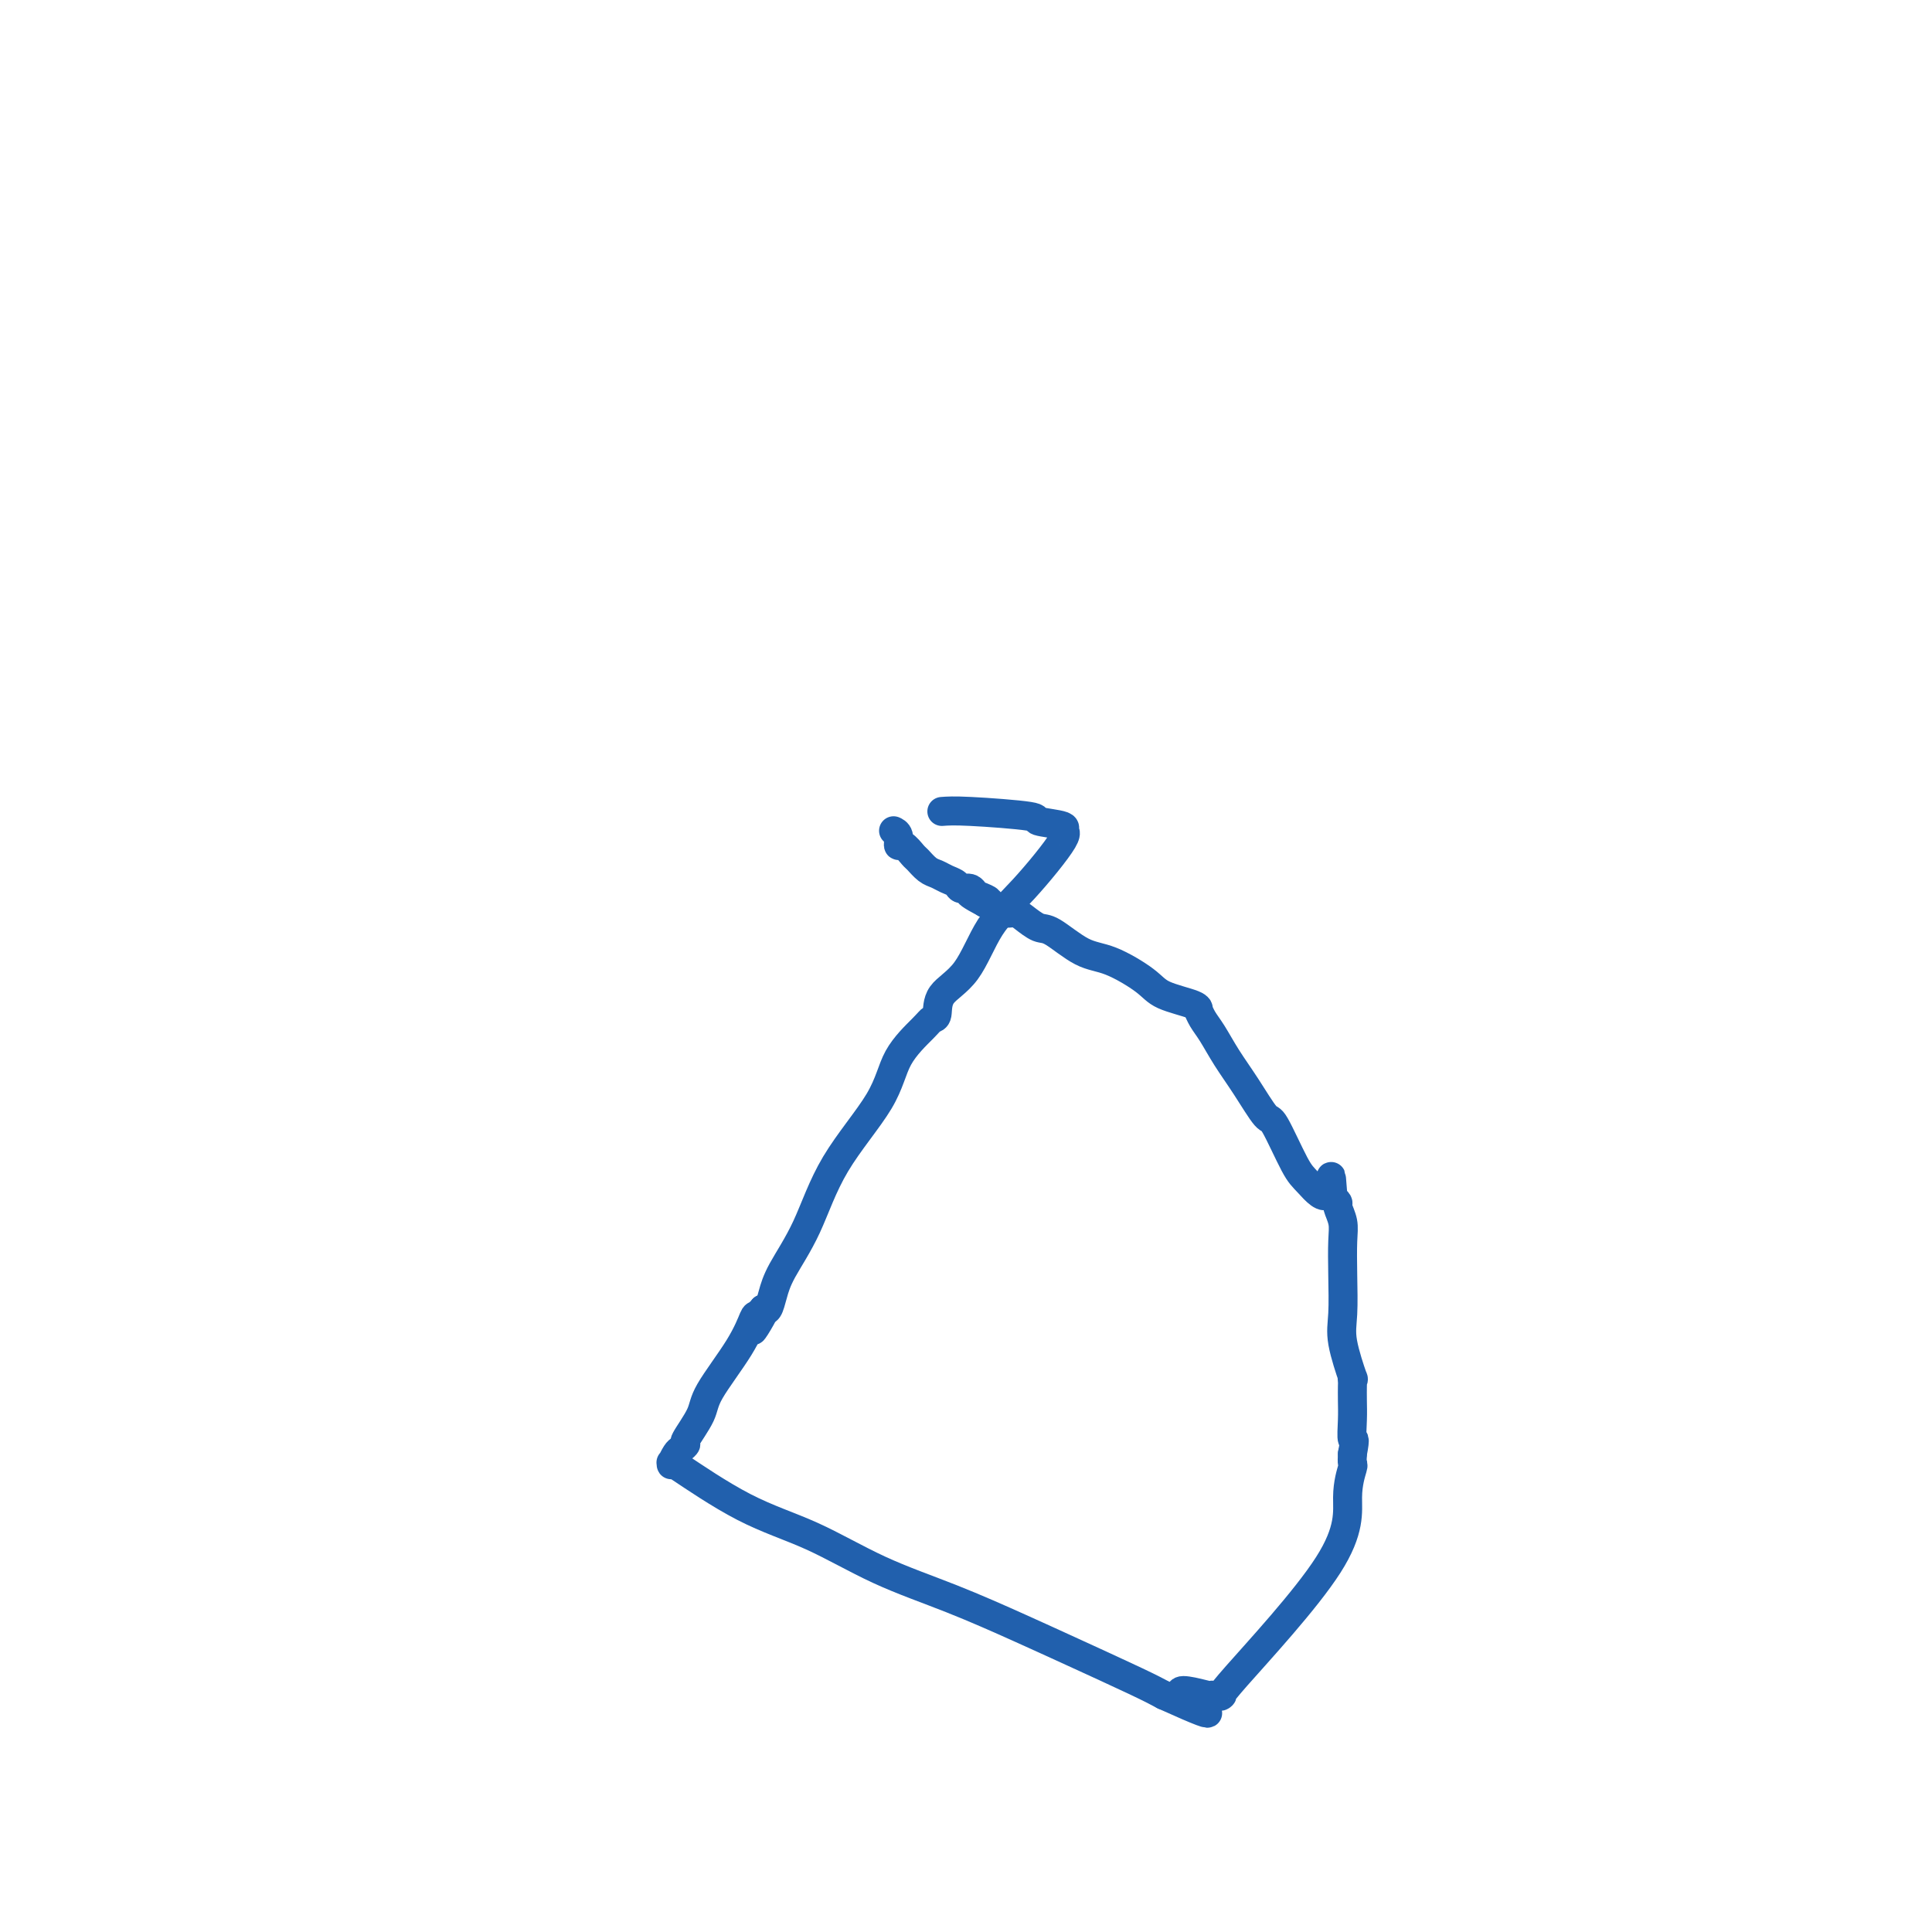 <svg viewBox='0 0 400 400' version='1.1' xmlns='http://www.w3.org/2000/svg' xmlns:xlink='http://www.w3.org/1999/xlink'><g fill='none' stroke='#2160AD' stroke-width='6' stroke-linecap='round' stroke-linejoin='round'><path d='M195,168c1.196,-0.089 2.392,-0.177 6,0c3.608,0.177 9.628,0.621 12,1c2.372,0.379 1.095,0.694 2,1c0.905,0.306 3.993,0.604 5,1c1.007,0.396 -0.066,0.889 0,1c0.066,0.111 1.271,-0.159 0,2c-1.271,2.159 -5.019,6.747 -8,10c-2.981,3.253 -5.194,5.172 -7,8c-1.806,2.828 -3.205,6.565 -5,9c-1.795,2.435 -3.986,3.569 -5,5c-1.014,1.431 -0.849,3.160 -1,4c-0.151,0.840 -0.616,0.791 -1,1c-0.384,0.209 -0.688,0.674 -2,2c-1.312,1.326 -3.633,3.512 -5,6c-1.367,2.488 -1.781,5.277 -4,9c-2.219,3.723 -6.244,8.378 -9,13c-2.756,4.622 -4.244,9.211 -6,13c-1.756,3.789 -3.780,6.779 -5,9c-1.220,2.221 -1.636,3.675 -2,5c-0.364,1.325 -0.675,2.521 -1,3c-0.325,0.479 -0.662,0.239 -1,0'/><path d='M158,271c-4.281,8.270 -0.983,2.946 0,1c0.983,-1.946 -0.350,-0.515 -1,0c-0.650,0.515 -0.616,0.114 -1,1c-0.384,0.886 -1.184,3.060 -3,6c-1.816,2.940 -4.647,6.648 -6,9c-1.353,2.352 -1.227,3.350 -2,5c-0.773,1.650 -2.446,3.952 -3,5c-0.554,1.048 0.010,0.842 0,1c-0.010,0.158 -0.594,0.680 -1,1c-0.406,0.320 -0.635,0.437 -1,1c-0.365,0.563 -0.866,1.572 -1,2c-0.134,0.428 0.099,0.276 0,0c-0.099,-0.276 -0.529,-0.677 2,1c2.529,1.677 8.018,5.431 13,8c4.982,2.569 9.459,3.952 14,6c4.541,2.048 9.148,4.761 14,7c4.852,2.239 9.949,4.003 15,6c5.051,1.997 10.055,4.226 14,6c3.945,1.774 6.831,3.093 11,5c4.169,1.907 9.620,4.402 13,6c3.380,1.598 4.690,2.299 6,3'/><path d='M241,351c16.086,7.271 6.302,1.947 4,0c-2.302,-1.947 2.879,-0.517 5,0c2.121,0.517 1.182,0.121 1,0c-0.182,-0.121 0.391,0.034 1,0c0.609,-0.034 1.253,-0.258 1,0c-0.253,0.258 -1.402,0.999 3,-4c4.402,-4.999 14.356,-15.737 19,-23c4.644,-7.263 3.977,-11.050 4,-14c0.023,-2.950 0.737,-5.064 1,-6c0.263,-0.936 0.075,-0.696 0,-1c-0.075,-0.304 -0.038,-1.152 0,-2'/><path d='M280,301c0.774,-4.048 0.207,-2.666 0,-3c-0.207,-0.334 -0.056,-2.382 0,-4c0.056,-1.618 0.017,-2.806 0,-4c-0.017,-1.194 -0.012,-2.395 0,-3c0.012,-0.605 0.031,-0.616 0,-1c-0.031,-0.384 -0.113,-1.142 0,-1c0.113,0.142 0.422,1.185 0,0c-0.422,-1.185 -1.576,-4.599 -2,-7c-0.424,-2.401 -0.118,-3.788 0,-6c0.118,-2.212 0.046,-5.247 0,-8c-0.046,-2.753 -0.068,-5.224 0,-7c0.068,-1.776 0.224,-2.858 0,-4c-0.224,-1.142 -0.830,-2.346 -1,-3c-0.170,-0.654 0.094,-0.758 0,-1c-0.094,-0.242 -0.547,-0.621 -1,-1'/><path d='M276,248c-0.635,-8.335 -0.223,-2.674 -1,-1c-0.777,1.674 -2.742,-0.641 -4,-2c-1.258,-1.359 -1.810,-1.762 -3,-4c-1.190,-2.238 -3.018,-6.311 -4,-8c-0.982,-1.689 -1.117,-0.994 -2,-2c-0.883,-1.006 -2.513,-3.713 -4,-6c-1.487,-2.287 -2.830,-4.153 -4,-6c-1.170,-1.847 -2.168,-3.674 -3,-5c-0.832,-1.326 -1.497,-2.151 -2,-3c-0.503,-0.849 -0.844,-1.724 -1,-2c-0.156,-0.276 -0.126,0.045 0,0c0.126,-0.045 0.350,-0.457 -1,-1c-1.350,-0.543 -4.273,-1.218 -6,-2c-1.727,-0.782 -2.257,-1.672 -4,-3c-1.743,-1.328 -4.697,-3.094 -7,-4c-2.303,-0.906 -3.953,-0.951 -6,-2c-2.047,-1.049 -4.489,-3.103 -6,-4c-1.511,-0.897 -2.089,-0.637 -3,-1c-0.911,-0.363 -2.155,-1.350 -3,-2c-0.845,-0.650 -1.291,-0.962 -2,-1c-0.709,-0.038 -1.682,0.200 -2,0c-0.318,-0.200 0.018,-0.837 0,-1c-0.018,-0.163 -0.389,0.148 -1,0c-0.611,-0.148 -1.460,-0.757 -2,-1c-0.540,-0.243 -0.770,-0.122 -1,0'/><path d='M204,187c-6.616,-3.509 -1.656,-1.780 0,-1c1.656,0.780 0.007,0.613 -1,0c-1.007,-0.613 -1.372,-1.670 -2,-2c-0.628,-0.330 -1.519,0.067 -2,0c-0.481,-0.067 -0.553,-0.600 -1,-1c-0.447,-0.400 -1.271,-0.669 -2,-1c-0.729,-0.331 -1.365,-0.724 -2,-1c-0.635,-0.276 -1.270,-0.436 -2,-1c-0.730,-0.564 -1.553,-1.531 -2,-2c-0.447,-0.469 -0.516,-0.441 -1,-1c-0.484,-0.559 -1.384,-1.705 -2,-2c-0.616,-0.295 -0.949,0.261 -1,0c-0.051,-0.261 0.178,-1.340 0,-2c-0.178,-0.660 -0.765,-0.903 -1,-1c-0.235,-0.097 -0.117,-0.049 0,0'/></g>
</svg>